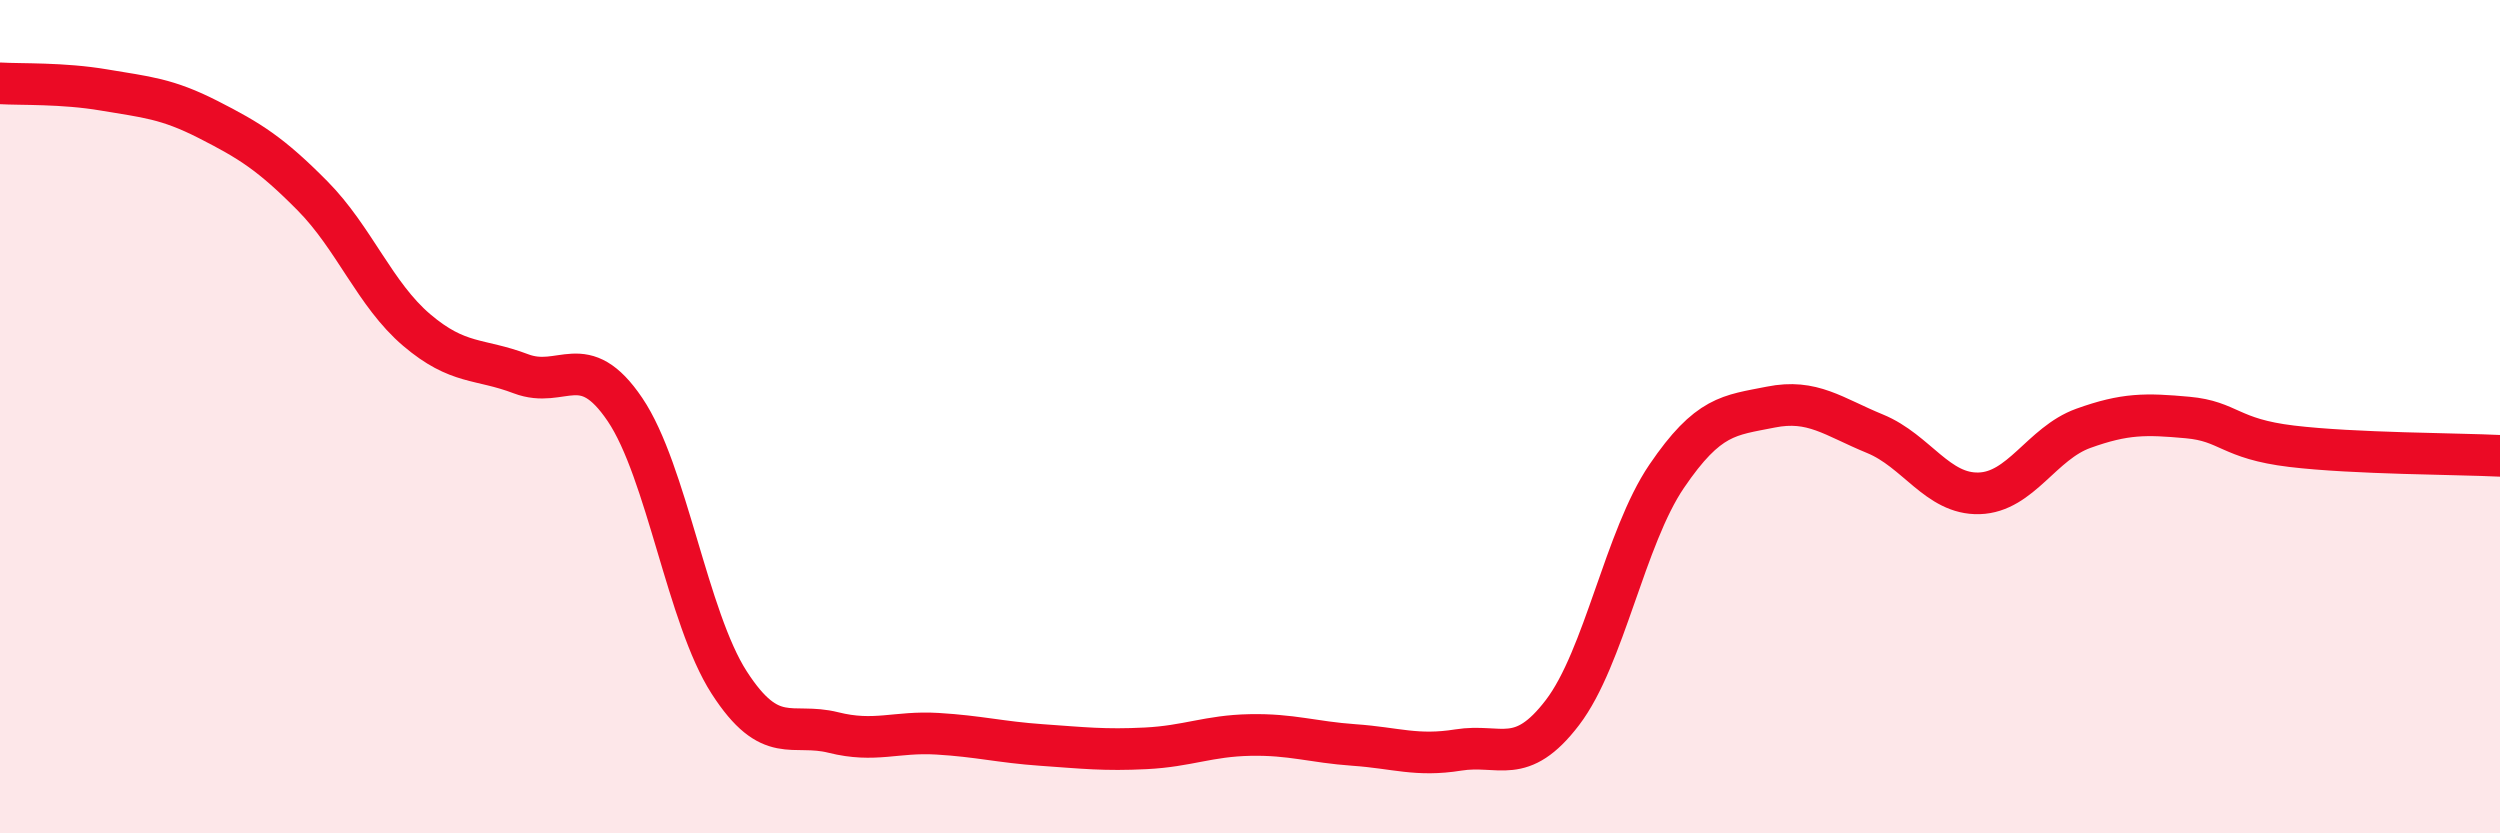 
    <svg width="60" height="20" viewBox="0 0 60 20" xmlns="http://www.w3.org/2000/svg">
      <path
        d="M 0,2 C 0.5,2.03 1.5,1.99 2.5,2.16 C 3.5,2.33 4,2.36 5,2.87 C 6,3.38 6.5,3.69 7.5,4.7 C 8.5,5.71 9,7.07 10,7.92 C 11,8.77 11.5,8.59 12.5,8.97 C 13.5,9.35 14,8.35 15,9.83 C 16,11.31 16.5,14.83 17.5,16.38 C 18.5,17.93 19,17.33 20,17.58 C 21,17.83 21.5,17.55 22.5,17.61 C 23.5,17.67 24,17.81 25,17.88 C 26,17.95 26.5,18.01 27.5,17.96 C 28.5,17.91 29,17.66 30,17.64 C 31,17.62 31.5,17.81 32.5,17.88 C 33.5,17.95 34,18.16 35,18 C 36,17.84 36.5,18.41 37.5,17.1 C 38.5,15.79 39,12.9 40,11.43 C 41,9.96 41.5,9.97 42.5,9.77 C 43.5,9.57 44,10 45,10.41 C 46,10.82 46.5,11.87 47.5,11.84 C 48.5,11.81 49,10.64 50,10.28 C 51,9.92 51.5,9.93 52.5,10.02 C 53.5,10.11 53.5,10.53 55,10.71 C 56.5,10.89 59,10.89 60,10.94L60 20L0 20Z"
        fill="#EB0A25"
        opacity="0.1"
        stroke-linecap="round"
        stroke-linejoin="round"
      />
      <path
        d="M 0,2 C 0.5,2.03 1.5,1.99 2.5,2.16 C 3.5,2.33 4,2.36 5,2.87 C 6,3.38 6.5,3.69 7.5,4.7 C 8.5,5.71 9,7.07 10,7.92 C 11,8.77 11.5,8.59 12.5,8.97 C 13.5,9.35 14,8.35 15,9.83 C 16,11.31 16.5,14.83 17.5,16.38 C 18.5,17.93 19,17.33 20,17.58 C 21,17.83 21.5,17.55 22.5,17.61 C 23.5,17.67 24,17.81 25,17.88 C 26,17.95 26.5,18.01 27.5,17.96 C 28.5,17.91 29,17.66 30,17.64 C 31,17.62 31.5,17.81 32.5,17.88 C 33.5,17.95 34,18.16 35,18 C 36,17.84 36.5,18.41 37.5,17.1 C 38.5,15.79 39,12.9 40,11.43 C 41,9.96 41.5,9.97 42.5,9.77 C 43.5,9.57 44,10 45,10.41 C 46,10.82 46.5,11.87 47.5,11.84 C 48.5,11.81 49,10.64 50,10.28 C 51,9.92 51.5,9.93 52.5,10.02 C 53.5,10.11 53.5,10.53 55,10.71 C 56.5,10.89 59,10.89 60,10.94"
        stroke="#EB0A25"
        stroke-width="1"
        fill="none"
        stroke-linecap="round"
        stroke-linejoin="round"
      />
    </svg>
  